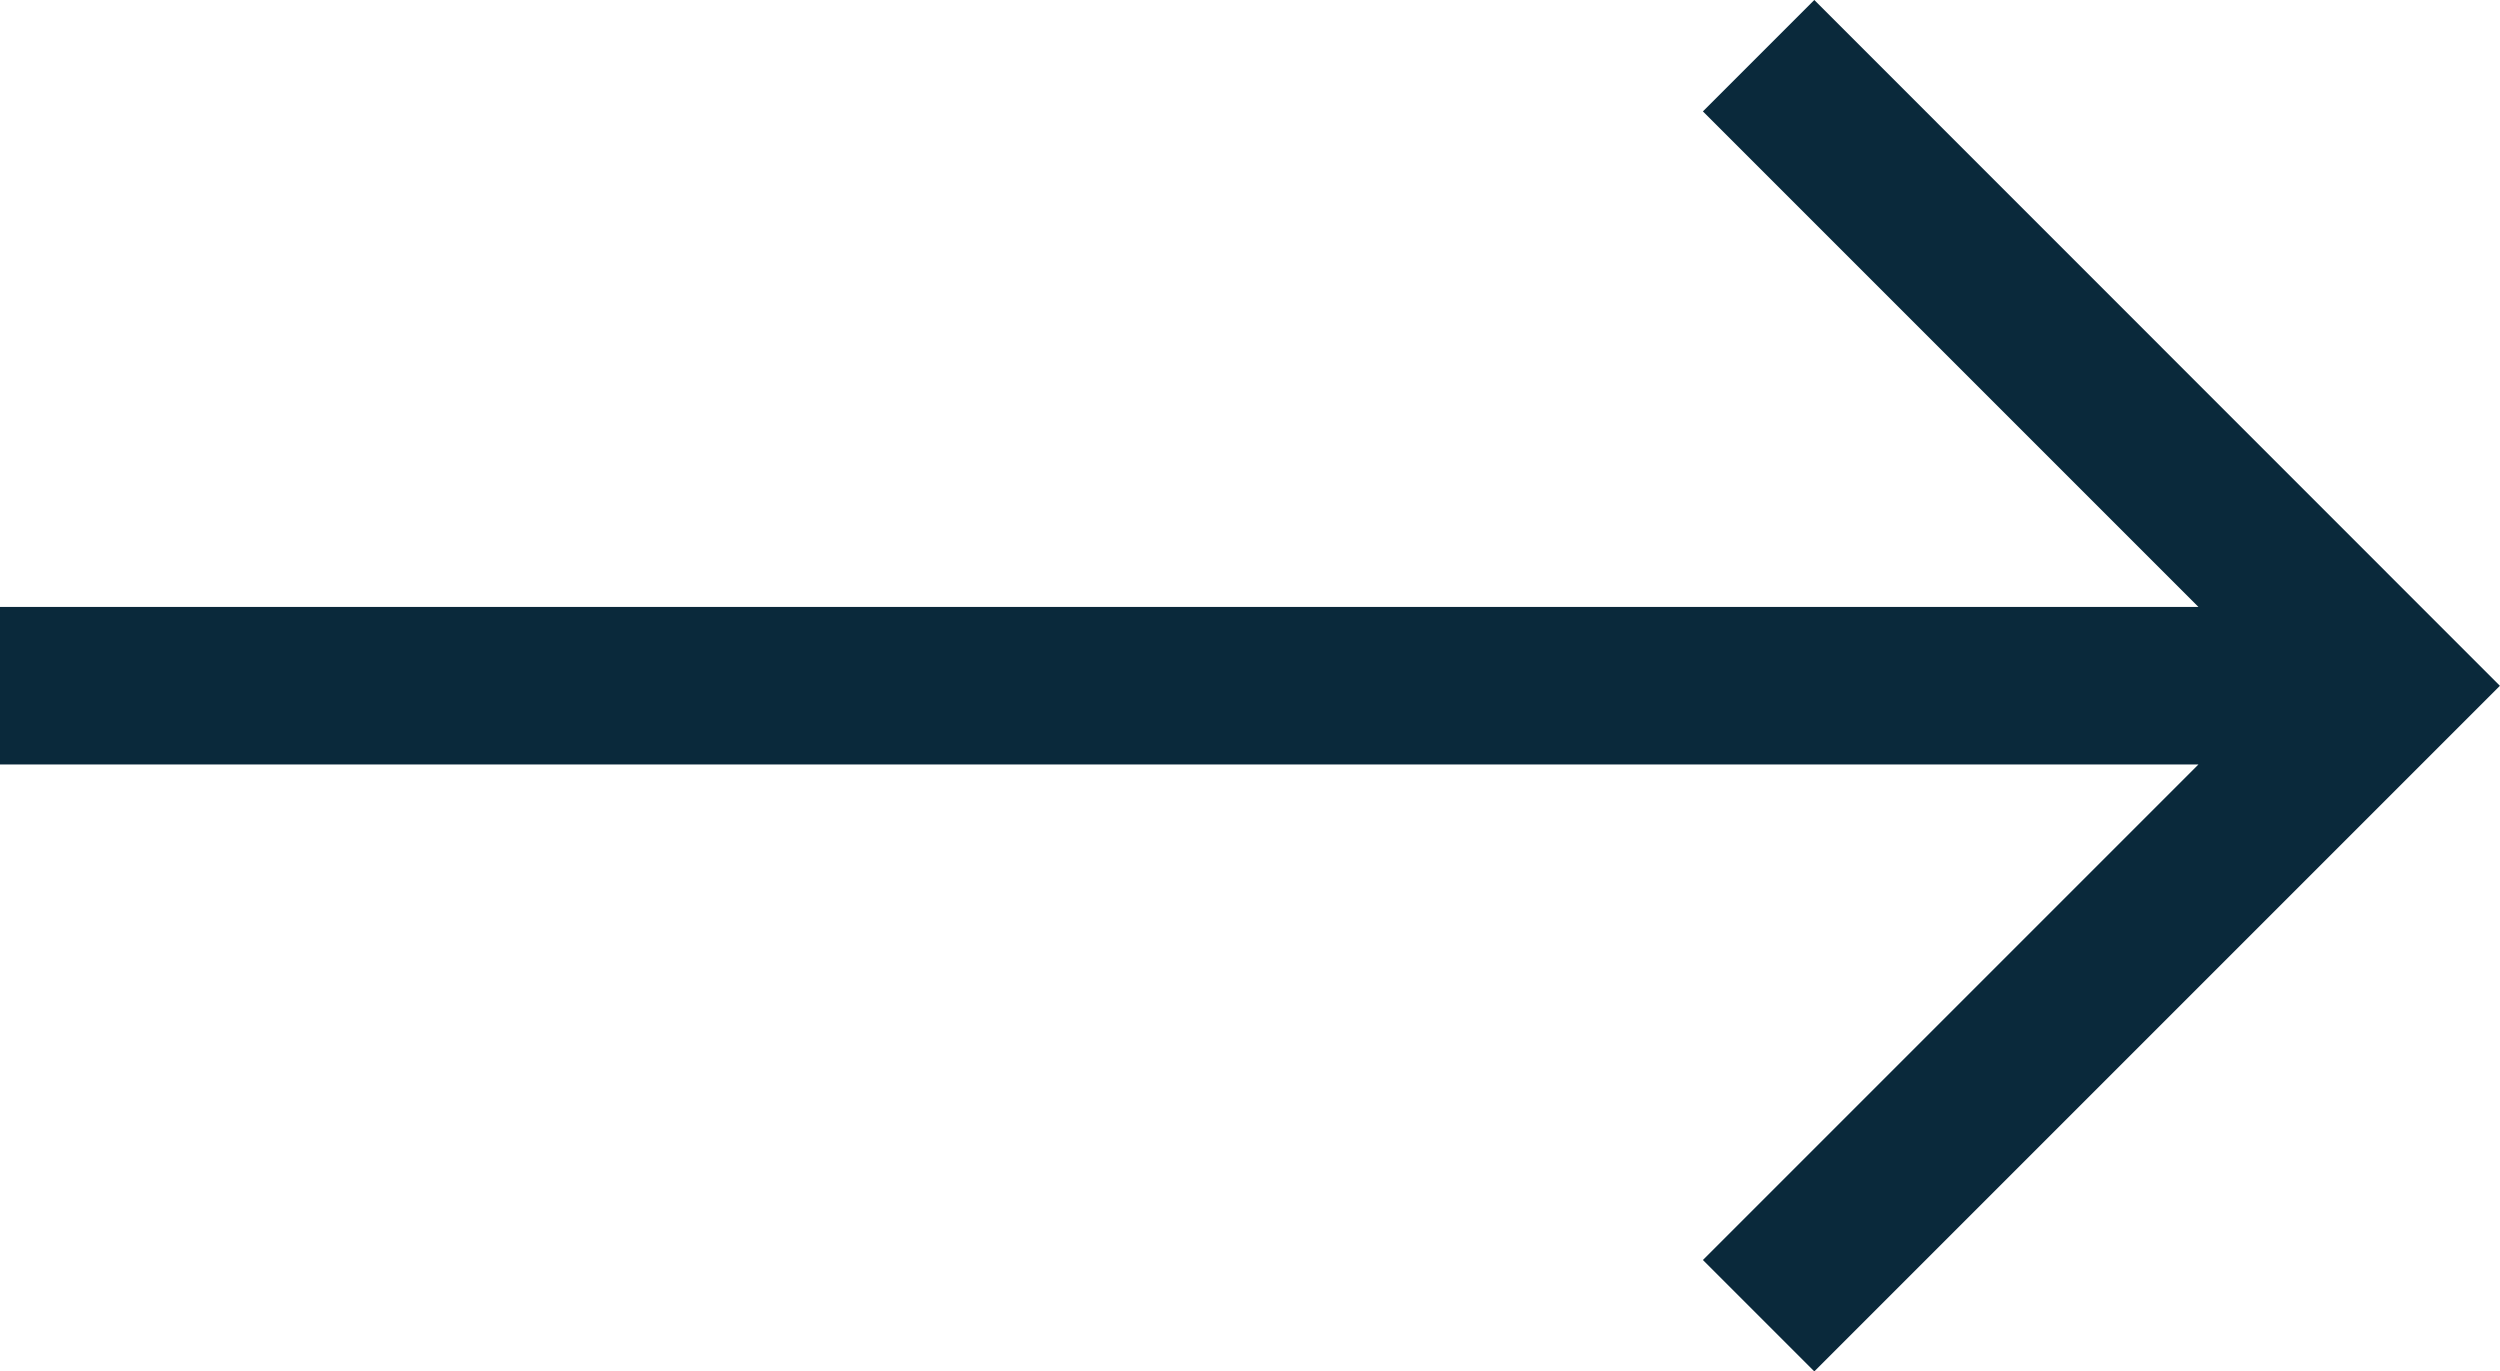 <svg xmlns="http://www.w3.org/2000/svg" width="24.125" height="13.233" viewBox="0 0 24.125 13.233"><defs><style>.a{fill:#0a293b;}</style></defs><path class="a" d="M17.508,107.5l-1.075,1.075,4.782,4.782H0v1.52H21.215l-4.782,4.782,1.075,1.075,6.616-6.616Z" transform="translate(0 -107.5)"/></svg>